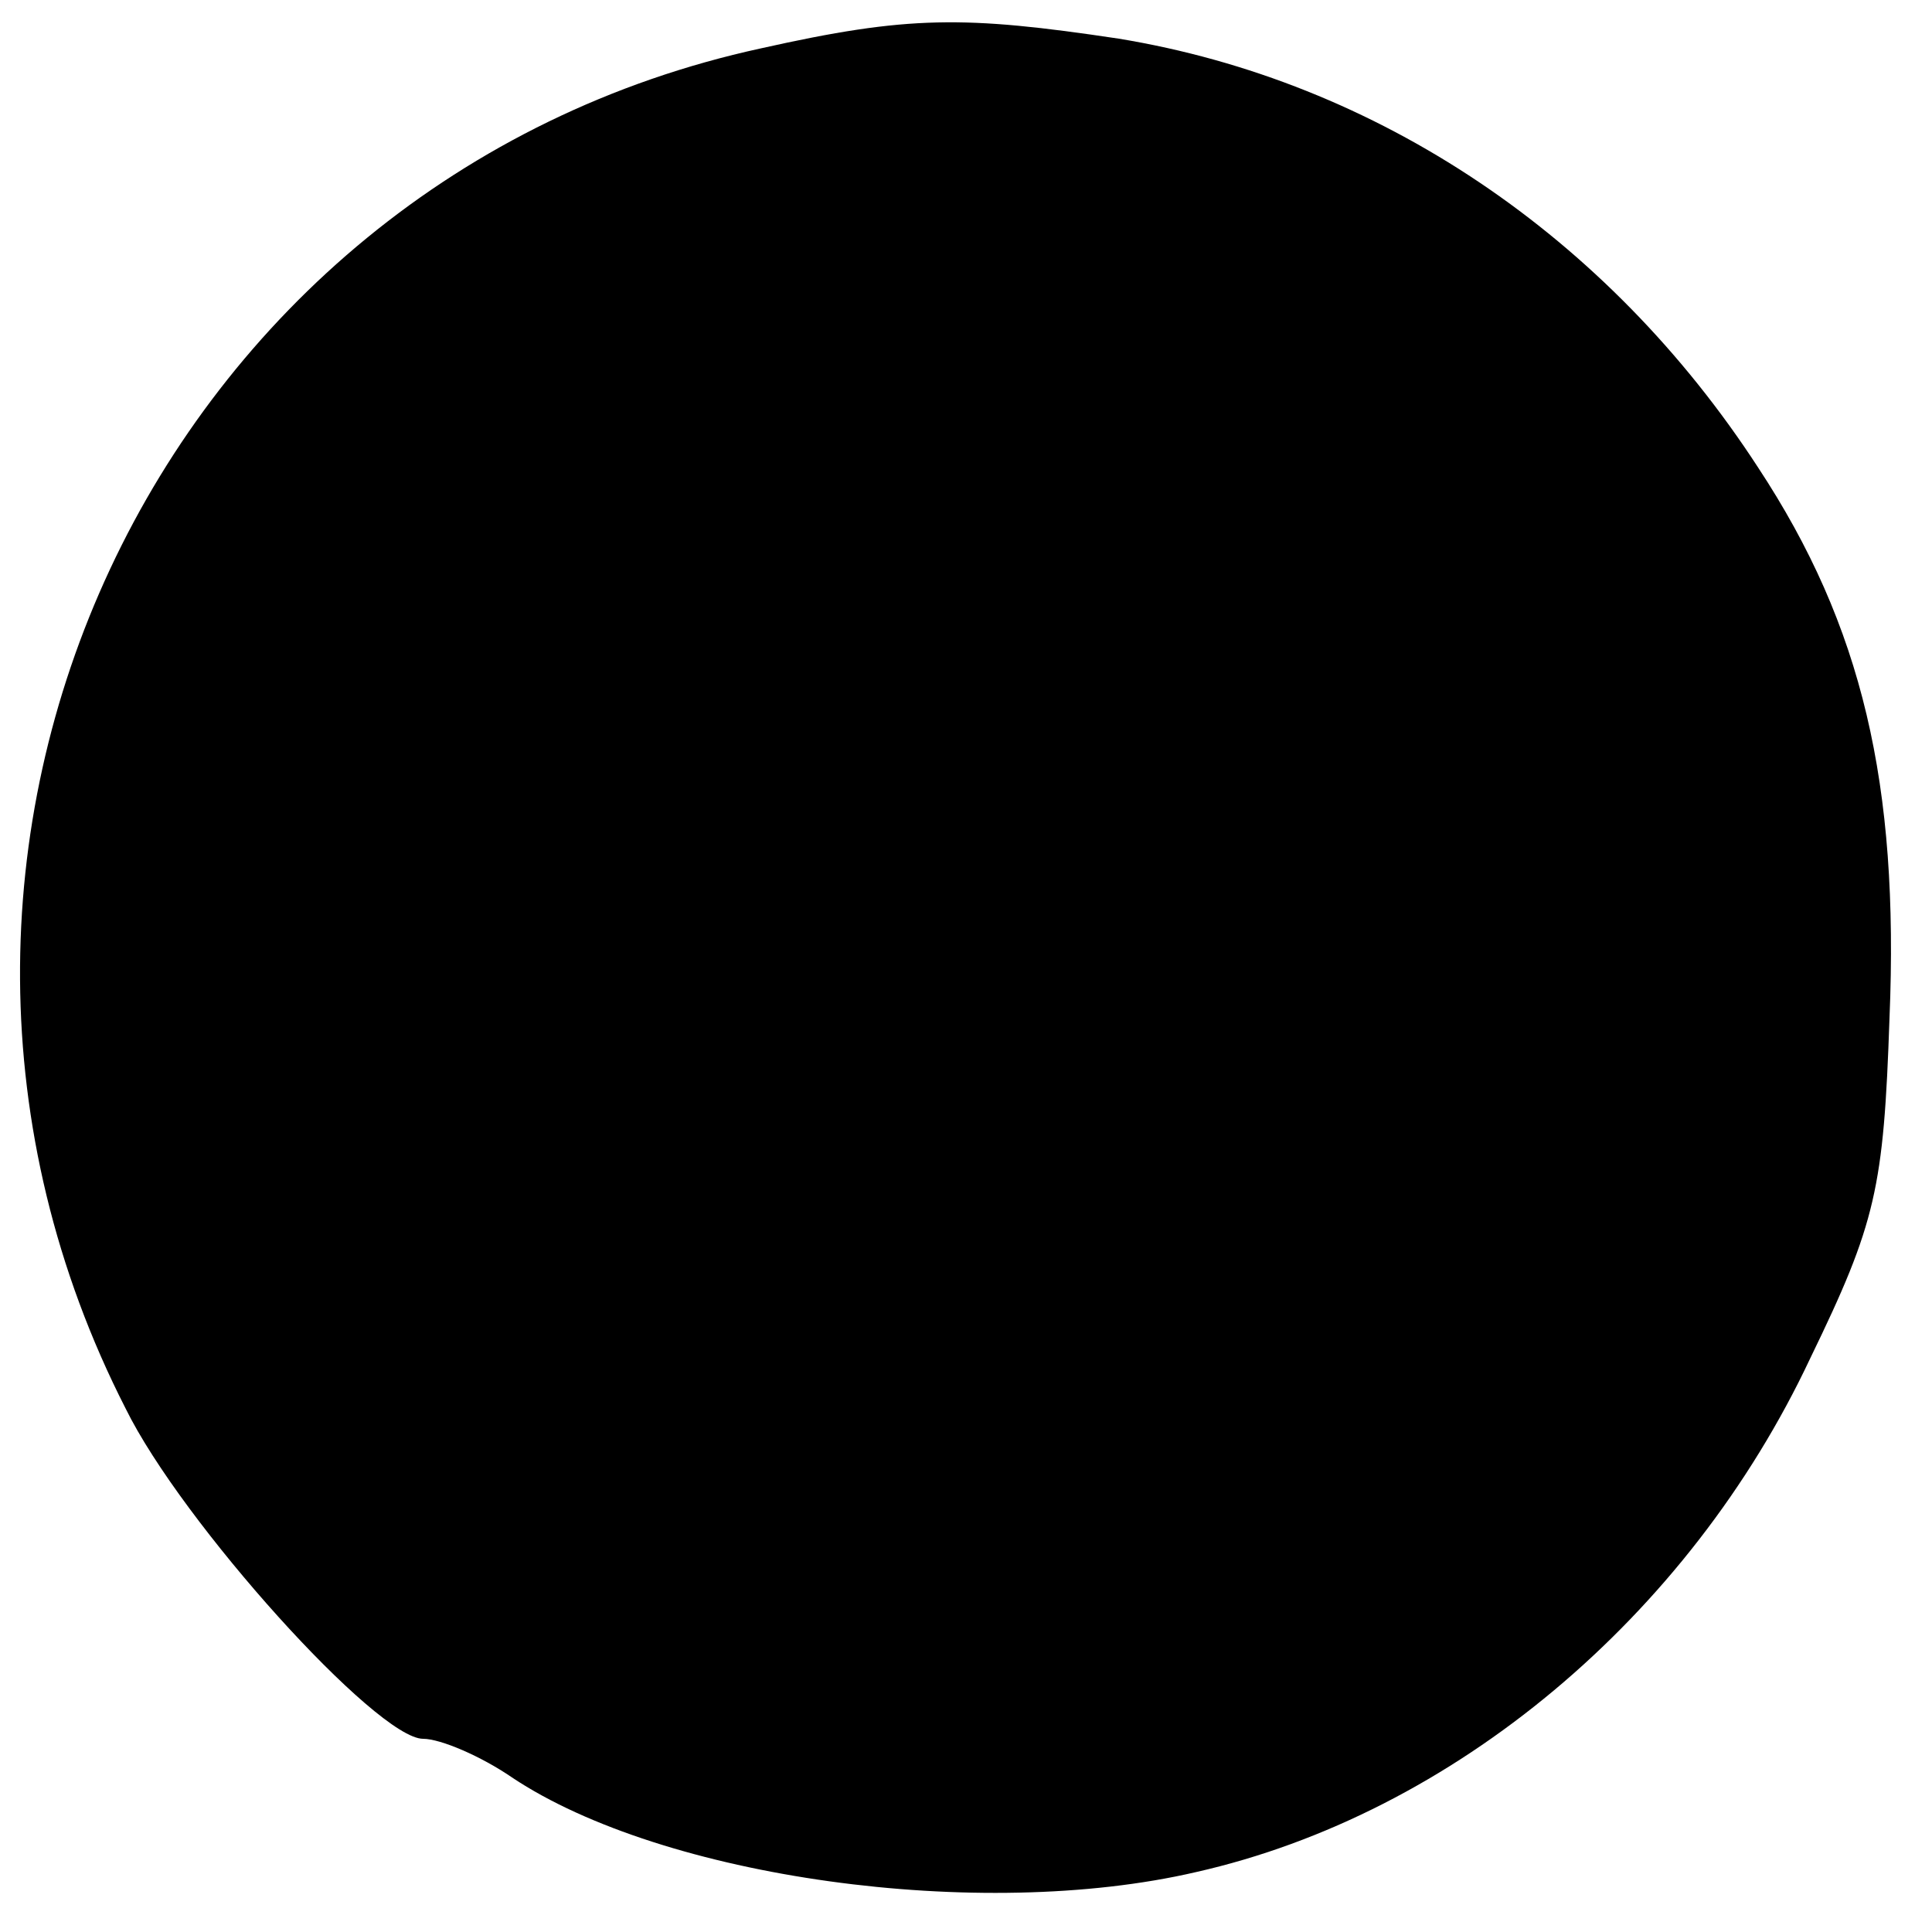 <?xml version="1.0" encoding="UTF-8" standalone="yes"?>
<svg version="1.0" xmlns="http://www.w3.org/2000/svg" width="100px" height="100px" viewBox="0 0 100 100" preserveAspectRatio="xMidYMid meet">
  <g transform="translate(0,100) scale(0.1,-0.1)" fill="#000000" stroke="none">
    <path d="M394 975 c-313 -68 -476 -416 -329 -704 29 -59 130 -171 154 -171 9
0 30 -9 46 -20 78 -52 242 -75 354 -49 133 30 255 132 318 266 34 70 38 88 41
176 5 121 -14 203 -68 285 -78 120 -197 200 -331 222 -80 12 -109 12 -185 -5z"/>
  </g>
</svg>